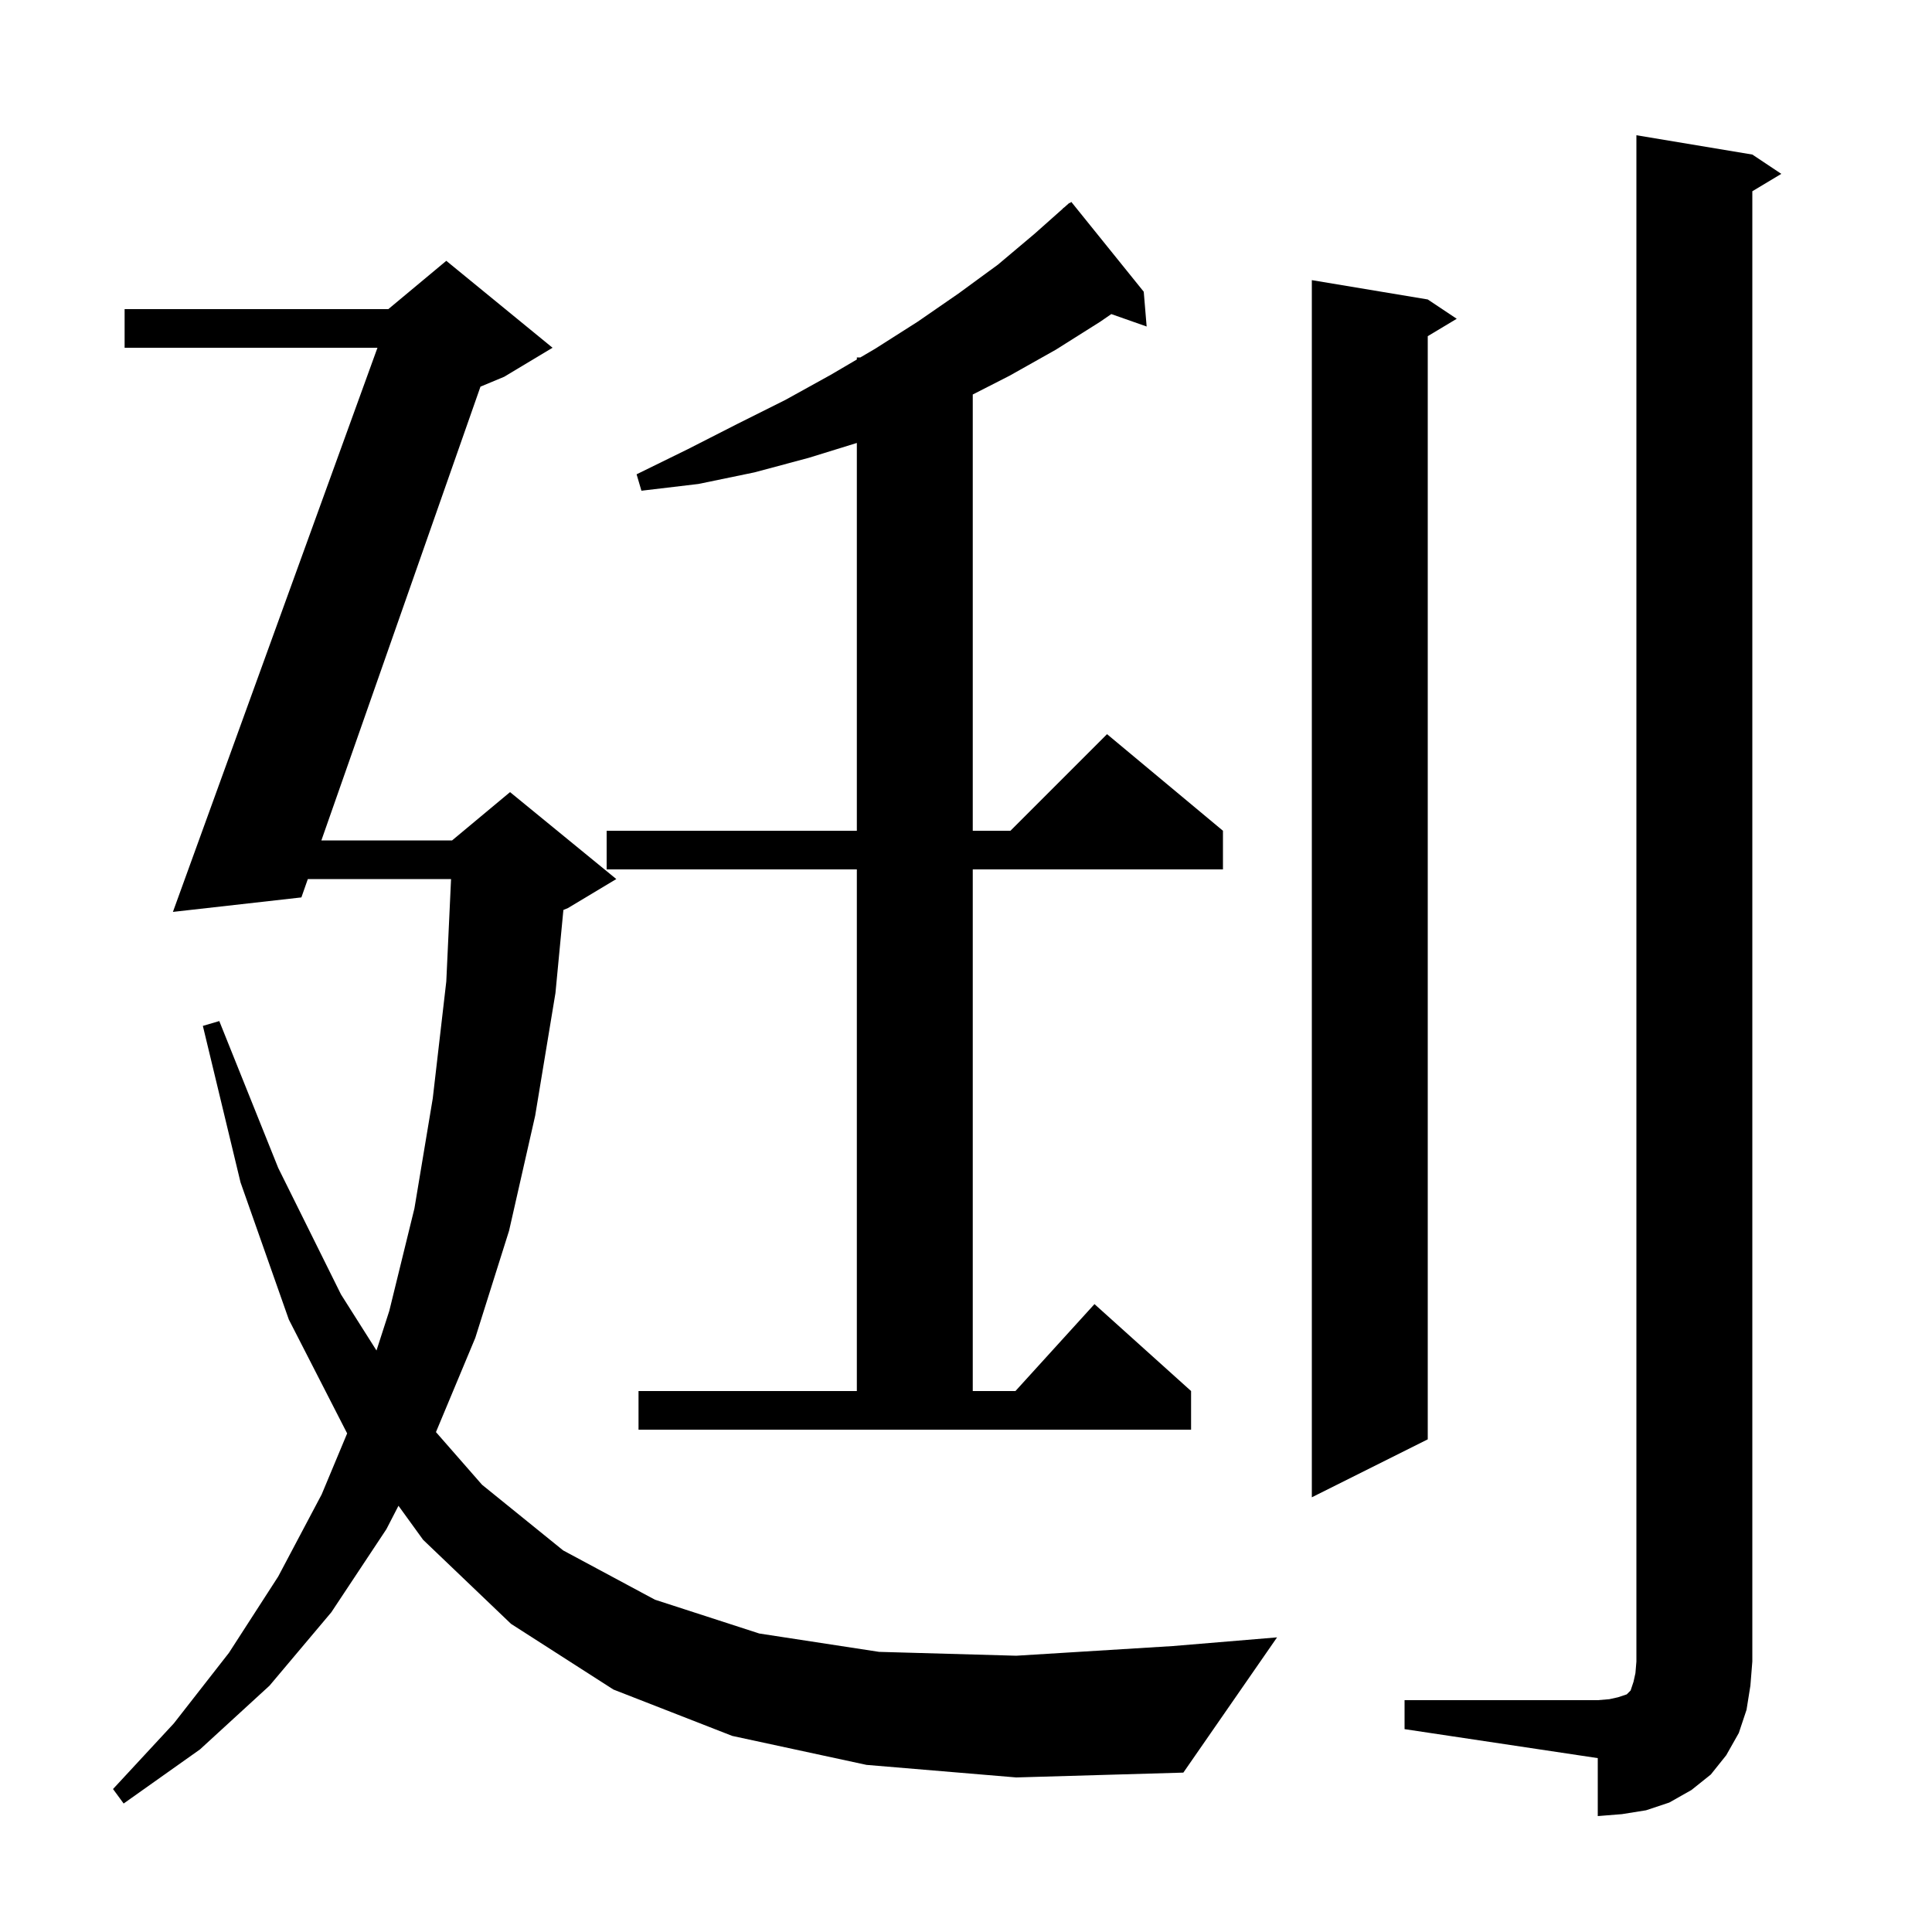 <svg xmlns="http://www.w3.org/2000/svg" xmlns:xlink="http://www.w3.org/1999/xlink" version="1.1" baseProfile="full" viewBox="0 0 200 200" width="200" height="200"><g fill="currentColor"><path d="M 145.4 176.0 L 165.4 176.0 L 166.6 175.9 L 167.5 175.7 L 168.4 175.4 L 168.8 175.0 L 169.1 174.1 L 169.3 173.2 L 169.4 172.0 L 169.4 14.0 L 181.4 16.0 L 184.4 18.0 L 181.4 19.8 L 181.4 172.0 L 181.2 174.5 L 180.8 177.0 L 180.0 179.4 L 178.7 181.7 L 177.1 183.7 L 175.1 185.3 L 172.8 186.6 L 170.4 187.4 L 167.9 187.8 L 165.4 188.0 L 165.4 182.0 L 145.4 179.0 Z M 89.7 182.7 L 75.8 179.7 L 63.5 174.9 L 52.9 168.1 L 43.8 159.4 L 41.25 155.877 L 40.0 158.3 L 34.3 166.9 L 27.9 174.5 L 20.7 181.1 L 12.8 186.7 L 11.7 185.2 L 18.0 178.4 L 23.7 171.1 L 28.8 163.2 L 33.3 154.7 L 35.937 148.386 L 29.9 136.6 L 24.9 122.4 L 21.0 106.2 L 22.7 105.7 L 28.8 120.9 L 35.3 134.0 L 38.974 139.803 L 40.3 135.7 L 42.9 125.1 L 44.8 113.7 L 46.2 101.6 L 46.693 91.0 L 31.866 91.0 L 31.2 92.9 L 17.9 94.4 L 39.075 36.0 L 12.9 36.0 L 12.9 32.0 L 40.2 32.0 L 46.2 27.0 L 57.2 36.0 L 52.2 39.0 L 49.738 40.026 L 33.269 87.0 L 46.8 87.0 L 52.8 82.0 L 63.8 91.0 L 58.8 94.0 L 58.322 94.199 L 57.5 102.8 L 55.4 115.5 L 52.7 127.4 L 49.2 138.5 L 45.13 148.249 L 49.9 153.7 L 58.3 160.5 L 67.8 165.6 L 78.6 169.1 L 91.0 171.0 L 105.2 171.4 L 121.4 170.4 L 132.2 169.5 L 122.5 183.5 L 105.2 184.0 Z M 147.8 31.0 L 150.8 33.0 L 147.8 34.8 L 147.8 149.0 L 135.8 155.0 L 135.8 29.0 Z M 66.1 144.0 L 88.7 144.0 L 88.7 90.0 L 62.8 90.0 L 62.8 86.0 L 88.7 86.0 L 88.7 45.855 L 83.7 47.4 L 78.1 48.9 L 72.3 50.1 L 66.4 50.8 L 65.9 49.1 L 71.2 46.5 L 76.3 43.9 L 81.3 41.4 L 86.0 38.8 L 88.7 37.215 L 88.7 37.0 L 89.067 37.0 L 90.6 36.1 L 95.0 33.3 L 99.2 30.4 L 103.3 27.4 L 107.1 24.2 L 110.012 21.612 L 110.0 21.6 L 110.2 21.444 L 110.7 21.0 L 110.728 21.034 L 110.9 20.9 L 118.4 30.2 L 118.7 33.8 L 115.042 32.513 L 113.9 33.3 L 109.3 36.2 L 104.5 38.9 L 100.7 40.839 L 100.7 86.0 L 104.6 86.0 L 114.6 76.0 L 126.6 86.0 L 126.6 90.0 L 100.7 90.0 L 100.7 144.0 L 105.118 144.0 L 113.3 135.0 L 123.3 144.0 L 123.3 148.0 L 66.1 148.0 Z "/></g></svg>